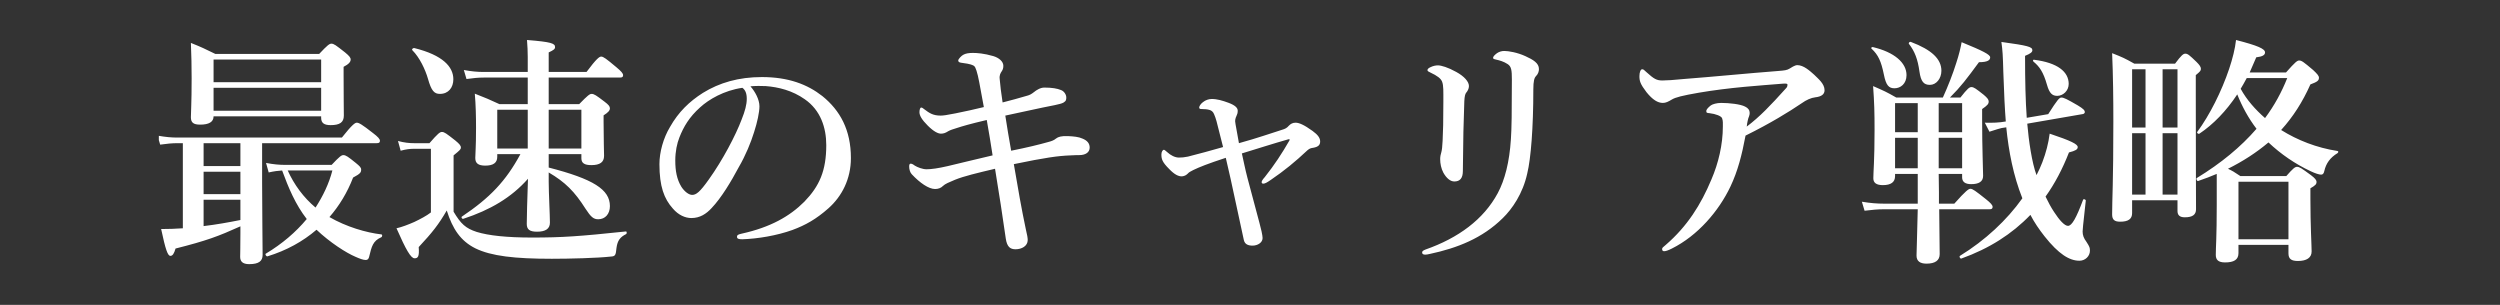 <svg xmlns="http://www.w3.org/2000/svg" xmlns:xlink="http://www.w3.org/1999/xlink" width="492" zoomAndPan="magnify" viewBox="0 0 369 45" height="60" preserveAspectRatio="xMidYMid meet" version="1.0"><rect x="0" y="0" width="369" height="45" fill="#333333" stroke="none"/><defs><clipPath id="9874c8bdea"><path d="M 23.445 5 L 345.195 5 L 345.195 39 L 23.445 39 Z M 23.445 5 " clip-rule="nonzero"/></clipPath></defs><g clip-path="url(#9874c8bdea)"><path fill="#ffffff" d="M 26.988 33.695 L 26.988 21.133 L 26.195 21.133 C 25.441 21.133 24.648 21.203 23.641 21.348 L 23.246 20.016 C 24.434 20.23 25.297 20.305 26.195 20.305 L 50.461 20.305 C 51.973 18.395 52.406 18.109 52.656 18.109 C 52.98 18.109 53.414 18.359 55.031 19.621 C 55.789 20.195 56.078 20.52 56.078 20.773 C 56.078 21.023 55.969 21.133 55.609 21.133 L 38.688 21.133 L 38.688 27 C 38.688 30.996 38.762 35.965 38.762 37.621 C 38.762 38.52 38.223 38.988 36.781 38.988 C 35.773 38.988 35.449 38.555 35.449 37.906 C 35.449 37.586 35.484 36.539 35.484 34.414 L 35.484 33.406 C 32.211 34.883 30.48 35.531 25.91 36.684 C 25.691 37.441 25.477 37.766 25.152 37.766 C 24.758 37.766 24.434 36.863 23.785 33.805 C 24.902 33.805 25.945 33.77 26.988 33.695 Z M 30.051 21.133 L 30.051 24.516 L 35.484 24.516 L 35.484 21.133 Z M 30.051 25.344 L 30.051 28.656 L 35.484 28.656 L 35.484 25.344 Z M 30.051 29.484 L 30.051 33.371 C 31.887 33.156 33.684 32.832 35.484 32.473 L 35.484 29.484 Z M 47.402 17.172 L 31.523 17.172 C 31.523 18 30.84 18.395 29.547 18.395 C 28.574 18.395 28.176 18.109 28.176 17.316 C 28.176 16.379 28.285 15.371 28.285 11.555 C 28.285 9.828 28.25 8.102 28.176 6.336 C 29.797 6.984 30.156 7.164 31.777 7.957 L 47.113 7.957 C 48.336 6.66 48.625 6.445 48.914 6.445 C 49.273 6.445 49.562 6.66 50.93 7.738 C 51.543 8.242 51.758 8.496 51.758 8.785 C 51.758 9.145 51.469 9.469 50.715 9.863 L 50.715 11.051 C 50.715 14.184 50.75 16.379 50.75 17.062 C 50.75 18.07 50.137 18.469 48.805 18.469 C 47.867 18.469 47.402 18.18 47.402 17.387 Z M 47.402 16.344 L 47.402 12.961 L 31.523 12.961 L 31.523 16.344 Z M 47.402 12.133 L 47.402 8.785 L 31.523 8.785 L 31.523 12.133 Z M 42.074 24.336 L 48.949 24.336 C 50.102 23.113 50.391 22.895 50.676 22.895 C 51.039 22.895 51.359 23.113 52.512 24.047 C 53.09 24.516 53.305 24.73 53.305 25.02 C 53.305 25.453 53.195 25.633 52.117 26.207 C 51.254 28.441 50.066 30.383 48.625 32.039 C 51.109 33.48 54.062 34.344 56.293 34.598 C 56.473 34.633 56.438 34.957 56.258 35.027 C 55.031 35.566 54.852 36.395 54.492 37.871 C 54.422 38.195 54.277 38.375 53.988 38.375 C 53.629 38.375 53.125 38.195 52.477 37.906 C 51.109 37.332 48.695 35.785 46.719 33.91 C 44.699 35.641 42.289 36.973 39.48 37.836 C 39.301 37.871 39.086 37.547 39.23 37.441 C 41.641 36 43.656 34.273 45.277 32.328 C 43.621 30.203 42.578 27.719 41.641 25.164 C 41.066 25.199 40.453 25.273 39.66 25.453 L 39.266 24.047 C 40.383 24.266 41.246 24.336 42.074 24.336 Z M 49.059 25.164 L 42.469 25.164 C 43.406 27.254 44.809 29.16 46.574 30.637 C 47.688 28.906 48.555 27.109 49.059 25.164 Z M 77.895 15.371 L 77.895 11.449 L 71.379 11.449 C 70.621 11.449 69.863 11.52 68.855 11.664 L 68.461 10.332 C 69.613 10.547 70.512 10.621 71.379 10.621 L 77.895 10.621 L 77.895 8.426 C 77.895 7.379 77.855 6.984 77.785 5.902 C 81.387 6.191 81.926 6.406 81.926 6.949 C 81.926 7.234 81.746 7.379 80.988 7.738 L 80.988 10.621 L 86.57 10.621 C 88.047 8.641 88.477 8.352 88.73 8.352 C 89.055 8.352 89.449 8.641 90.996 9.938 C 91.68 10.512 91.969 10.836 91.969 11.09 C 91.969 11.34 91.859 11.449 91.5 11.449 L 80.988 11.449 L 80.988 15.371 L 85.488 15.371 C 86.75 14.074 87.039 13.859 87.324 13.859 C 87.684 13.859 88.008 14.074 89.234 15.012 C 89.809 15.445 90.023 15.695 90.023 15.984 C 90.023 16.309 89.773 16.598 89.09 17.027 L 89.09 18.035 C 89.09 20.629 89.16 22.43 89.16 23.004 C 89.16 23.941 88.551 24.371 87.289 24.371 C 86.281 24.371 85.812 24.086 85.812 23.363 L 85.812 22.754 L 80.988 22.754 L 80.988 24.73 C 87.578 26.426 90.023 27.973 90.023 30.422 C 90.023 31.57 89.34 32.363 88.297 32.363 C 87.613 32.363 87.219 32.039 86.426 30.816 C 84.805 28.262 83.438 26.891 80.988 25.453 L 80.988 26.855 C 80.988 28.367 81.168 31.789 81.168 32.867 C 81.168 33.77 80.52 34.199 79.262 34.199 C 78.18 34.199 77.75 33.875 77.75 33.047 C 77.75 32.293 77.82 29.34 77.93 26.387 C 75.48 29.16 72.348 30.996 68.391 32.293 C 68.211 32.363 68.027 32.074 68.172 31.969 C 72.312 29.195 74.652 26.746 76.812 22.754 L 73.395 22.754 L 73.395 23.148 C 73.395 24.047 72.781 24.445 71.629 24.445 C 70.621 24.445 70.152 24.121 70.152 23.328 C 70.152 22.609 70.262 21.852 70.262 18.898 C 70.262 17.207 70.227 15.516 70.082 13.824 C 71.809 14.508 72.098 14.617 73.719 15.371 Z M 80.988 21.926 L 85.812 21.926 L 85.812 16.199 L 80.988 16.199 Z M 77.895 21.926 L 77.895 16.199 L 73.395 16.199 L 73.395 21.926 Z M 66.914 11.699 C 66.914 12.926 66.191 13.859 64.934 13.859 C 64.105 13.859 63.672 13.43 63.168 11.629 C 62.773 10.262 61.945 8.496 60.863 7.414 C 60.723 7.273 60.973 7.055 61.152 7.094 C 65.363 8.137 66.914 9.863 66.914 11.699 Z M 66.949 22.934 L 66.949 31.246 C 68.027 33.047 68.715 33.695 70.367 34.234 C 72.133 34.777 74.832 35.062 78.543 35.062 C 82.969 35.062 85.523 34.883 92.363 34.164 C 92.547 34.129 92.547 34.488 92.402 34.559 C 91.539 34.992 91.141 35.496 90.996 36.574 C 90.891 37.691 90.816 37.836 90.133 37.871 C 88.188 38.09 84.051 38.195 81.457 38.195 C 75.984 38.195 72.492 37.801 70.152 36.648 C 67.992 35.566 66.805 33.805 65.941 31.066 C 64.754 33.121 63.816 34.309 61.801 36.469 C 61.91 37.871 61.691 38.125 61.188 38.125 C 60.648 38.125 59.93 36.898 58.523 33.695 C 59.316 33.516 60.254 33.156 61.152 32.762 C 62.055 32.328 62.953 31.859 63.602 31.355 L 63.602 21.961 L 61.117 21.961 C 60.504 21.961 59.93 22.031 59.137 22.246 L 58.742 20.809 C 59.676 21.059 60.398 21.133 61.117 21.133 L 63.387 21.133 C 64.645 19.691 64.934 19.477 65.223 19.477 C 65.582 19.477 65.867 19.691 67.199 20.734 C 67.812 21.238 68.027 21.492 68.027 21.781 C 68.027 22.031 67.922 22.141 66.949 22.934 Z M 110.762 12.742 C 111.445 13.5 112.094 14.688 112.094 15.695 C 112.094 16.559 111.77 18.07 111.301 19.512 C 110.832 21.023 110.078 22.895 109.031 24.695 C 107.918 26.785 106.477 29.195 105.039 30.707 C 104.246 31.57 103.309 32.184 102.051 32.184 C 101.148 32.184 100.141 31.754 99.312 30.781 C 98.016 29.34 97.332 27.504 97.332 24.227 C 97.332 22.465 97.91 20.375 98.883 18.758 C 100.141 16.523 101.762 14.977 103.742 13.715 C 106.188 12.203 109.031 11.375 112.453 11.375 C 116.379 11.375 119.184 12.457 121.383 14.184 C 124.008 16.309 125.594 19.188 125.594 23.328 C 125.594 26.426 124.262 28.98 122.281 30.742 C 120.445 32.363 118.898 33.227 116.953 33.949 C 114.648 34.777 111.84 35.242 109.574 35.316 C 109.031 35.316 108.781 35.242 108.781 34.957 C 108.781 34.668 108.996 34.598 109.465 34.488 C 113.715 33.551 116.559 31.934 118.719 29.773 C 120.949 27.469 121.957 25.199 121.957 21.422 C 121.957 18.863 121.129 16.273 118.789 14.652 C 116.953 13.355 114.902 12.852 113.027 12.707 C 112.488 12.672 111.41 12.672 110.762 12.742 Z M 109.574 12.961 C 106.836 13.355 104.605 14.688 103.344 15.84 C 101.727 17.281 100.898 18.719 100.285 20.27 C 99.926 21.168 99.672 22.355 99.672 23.688 C 99.672 25.199 99.891 26.461 100.574 27.574 C 101.043 28.297 101.688 28.766 102.156 28.766 C 102.734 28.766 103.273 28.402 104.641 26.461 C 106.656 23.652 108.602 19.945 109.465 17.641 C 109.969 16.379 110.223 15.445 110.223 14.578 C 110.223 13.715 109.969 13.246 109.574 12.961 Z M 149.246 22.246 C 151.586 21.781 153.348 21.348 154.754 20.953 C 155.184 20.844 155.582 20.699 155.867 20.449 C 156.191 20.195 156.66 20.051 157.633 20.09 C 158.426 20.125 159.219 20.195 159.758 20.449 C 160.477 20.734 160.836 21.168 160.836 21.781 C 160.836 22.465 160.262 22.895 159.289 22.895 C 159.109 22.895 158.605 22.895 158.027 22.934 C 156.156 23.004 154.32 23.258 149.641 24.227 C 150.254 27.828 150.793 30.926 151.406 33.805 C 151.621 34.703 151.691 35.137 151.691 35.426 C 151.691 36.324 150.793 36.793 149.895 36.793 C 149.102 36.793 148.633 36.434 148.453 35.207 C 147.984 31.934 147.48 28.621 146.867 24.91 C 144.277 25.523 142.297 25.992 140.965 26.531 C 140.102 26.891 139.488 27.145 139.199 27.434 C 138.879 27.758 138.48 27.898 138.012 27.898 C 137.078 27.898 135.781 27 134.594 25.738 C 134.34 25.488 134.195 25.02 134.195 24.59 C 134.195 24.336 134.234 24.156 134.414 24.156 C 134.559 24.156 134.738 24.227 135.023 24.445 C 135.422 24.695 136.176 24.984 136.754 24.984 C 137.473 24.984 138.48 24.84 139.887 24.516 C 141.723 24.086 144.023 23.508 146.508 22.934 C 146.223 21.133 145.969 19.477 145.645 17.711 C 143.195 18.289 142.082 18.613 141.219 18.898 C 140.641 19.078 140.281 19.188 139.957 19.367 C 139.562 19.621 139.273 19.727 138.879 19.727 C 138.48 19.727 137.832 19.441 136.934 18.539 C 136.07 17.676 135.711 17.062 135.711 16.559 C 135.711 16.199 135.816 15.875 135.961 15.875 C 136.105 15.875 136.215 15.949 136.43 16.129 C 137.184 16.703 137.727 17.062 138.84 17.062 C 139.199 17.062 139.742 16.992 141 16.738 C 142.441 16.453 143.883 16.129 145.215 15.805 C 144.566 12.312 144.422 11.34 144.133 10.441 C 144.023 10.117 143.918 9.793 143.699 9.684 C 143.125 9.395 142.477 9.359 141.828 9.254 C 141.578 9.215 141.434 9.109 141.434 8.93 C 141.434 8.711 141.902 8.242 142.152 8.102 C 142.512 7.883 143.016 7.812 143.594 7.812 C 144.207 7.812 145.25 7.883 146.617 8.281 C 147.445 8.531 148.094 9.07 148.094 9.719 C 148.094 10.117 147.984 10.332 147.84 10.547 C 147.695 10.766 147.48 11.09 147.555 11.664 C 147.66 12.781 147.734 13.5 147.984 15.121 C 149.102 14.832 150.469 14.473 151.656 14.113 C 151.945 14.039 152.234 13.895 152.594 13.609 C 152.988 13.285 153.566 12.926 154.141 12.926 C 155.293 12.926 156.051 13.066 156.59 13.285 C 157.094 13.465 157.383 14.004 157.383 14.363 C 157.383 14.688 157.383 14.902 156.949 15.156 C 156.66 15.301 156.336 15.371 155.688 15.516 C 153.242 15.984 150.828 16.559 148.383 17.062 C 148.633 18.684 148.922 20.449 149.246 22.246 Z M 182.867 21.133 C 185.641 20.375 187.73 19.621 189.133 19.188 C 189.746 19.008 189.926 18.898 190.25 18.539 C 190.5 18.289 190.789 18.109 191.223 18.109 C 191.727 18.109 192.445 18.395 193.742 19.332 C 194.531 19.906 194.855 20.375 194.855 20.879 C 194.855 21.348 194.641 21.672 193.812 21.816 C 193.562 21.852 193.309 21.887 192.984 22.176 C 191.184 23.867 189.566 25.199 187.551 26.566 C 187.082 26.891 186.723 27.109 186.469 27.109 C 186.324 27.109 186.219 27.035 186.219 26.891 C 186.219 26.746 186.324 26.531 186.684 26.137 C 188.09 24.371 189.242 22.609 190.32 20.734 C 190.395 20.594 190.355 20.52 190.176 20.555 C 188.016 21.168 185.426 21.996 183.301 22.645 C 183.555 23.762 183.77 24.91 184.129 26.281 C 184.707 28.441 185.281 30.637 185.895 32.902 C 186.109 33.66 186.359 34.738 186.359 35.137 C 186.359 35.82 185.605 36.254 184.887 36.254 C 184.238 36.254 183.734 36.07 183.59 35.426 C 182.941 32.438 182.293 29.41 181.645 26.426 C 181.43 25.453 181.176 24.371 180.926 23.293 C 178.188 24.191 177.039 24.66 176.137 25.094 C 175.742 25.309 175.488 25.414 175.344 25.598 C 175.094 25.848 174.84 25.992 174.48 26.027 C 173.941 26.062 173.328 25.738 172.574 24.949 C 171.566 23.941 171.422 23.508 171.422 22.789 C 171.422 22.391 171.637 22.105 171.781 22.105 C 171.891 22.105 172.031 22.246 172.25 22.43 C 172.789 22.934 173.438 23.258 174.012 23.258 C 174.41 23.258 174.879 23.219 175.344 23.113 C 176.93 22.715 178.766 22.211 180.527 21.707 C 180.098 19.98 179.844 19.008 179.559 17.891 C 179.449 17.461 179.34 17.207 179.195 16.848 C 179.055 16.488 178.801 16.309 178.551 16.234 C 178.227 16.129 177.793 16.094 177.359 16.094 C 177.145 16.094 177 16.055 177 15.875 C 177 15.66 177.219 15.336 177.543 15.086 C 177.938 14.762 178.441 14.617 178.766 14.617 C 179.594 14.578 180.492 14.867 181.285 15.156 C 182.363 15.551 182.688 15.949 182.688 16.344 C 182.688 16.668 182.617 16.883 182.508 17.102 C 182.402 17.316 182.363 17.461 182.328 17.641 C 182.293 17.785 182.293 17.93 182.363 18.324 C 182.473 18.973 182.582 19.586 182.867 21.133 Z M 213.039 15.047 C 213.039 13.43 213.074 12.637 212.855 12.059 C 212.676 11.594 212.172 11.195 211.094 10.691 C 210.805 10.547 210.695 10.512 210.695 10.332 C 210.695 10.223 210.84 10.043 211.094 9.938 C 211.523 9.719 211.922 9.648 212.246 9.648 C 212.715 9.648 213.723 9.938 214.945 10.621 C 216.133 11.27 216.816 12.059 216.816 12.707 C 216.816 13.105 216.602 13.465 216.387 13.715 C 216.277 13.859 216.168 14.184 216.133 14.941 C 216.023 17.785 215.953 20.809 215.918 25.234 C 215.918 26.316 215.484 26.785 214.656 26.785 C 214.082 26.785 213.504 26.316 213.039 25.488 C 212.715 24.875 212.57 24.156 212.57 23.473 C 212.57 23.148 212.641 22.754 212.75 22.43 C 212.82 22.176 212.895 21.637 212.93 20.773 C 213 19.402 213.039 17.93 213.039 15.047 Z M 223.152 11.734 C 223.152 10.367 223.082 9.828 222.543 9.469 C 221.93 9.07 221.391 8.93 220.777 8.785 C 220.453 8.711 220.383 8.676 220.383 8.531 C 220.383 8.316 220.668 8.062 220.957 7.848 C 221.281 7.633 221.641 7.523 222.039 7.523 C 222.648 7.523 223.945 7.738 225.133 8.281 C 226.32 8.82 227.148 9.324 227.148 10.188 C 227.148 10.512 227.043 10.906 226.719 11.23 C 226.465 11.484 226.32 11.953 226.32 13.211 C 226.32 18.828 225.961 23.398 225.422 25.598 C 224.773 28.586 223.188 30.852 221.82 32.184 C 218.797 35.172 215.09 36.613 211.059 37.477 C 210.695 37.547 210.59 37.586 210.375 37.586 C 210.051 37.586 209.906 37.477 209.906 37.262 C 209.906 37.078 210.051 36.973 210.41 36.828 C 215.234 35.137 218.977 32.398 221.066 28.512 C 222.109 26.566 222.793 23.941 223.008 20.555 C 223.117 19.008 223.152 16.559 223.152 11.734 Z M 262.465 10.477 C 263.402 10.402 263.762 10.367 264.156 10.117 C 264.336 10.008 264.914 9.613 265.273 9.613 C 266.211 9.613 267.109 10.441 267.758 11.016 C 268.367 11.629 269.305 12.348 269.305 13.32 C 269.305 13.895 268.875 14.258 267.938 14.363 C 267.324 14.438 266.641 14.723 265.887 15.266 C 264.086 16.488 261.348 18.18 257.641 20.016 C 257.102 22.895 256.488 25.273 255.41 27.539 C 253.68 31.176 250.586 34.777 246.77 36.684 C 246.191 36.973 245.867 37.078 245.617 37.078 C 245.473 37.078 245.328 37.008 245.328 36.758 C 245.328 36.574 245.473 36.469 245.867 36.145 C 249.039 33.406 251.055 30.203 252.602 26.496 C 253.645 24.086 254.293 21.312 254.293 18.684 C 254.293 18.254 254.328 17.855 254.184 17.461 C 254.078 17.137 253.25 16.812 252.312 16.703 C 252.023 16.668 251.844 16.703 251.844 16.379 C 251.844 16.199 252.098 15.875 252.527 15.551 C 252.781 15.371 253.395 15.191 254.043 15.191 C 255.23 15.191 256.887 15.371 257.57 15.73 C 258.039 15.949 258.254 16.273 258.254 16.668 C 258.254 16.848 258.219 17.027 258.145 17.207 C 258.039 17.387 257.855 18.215 257.82 18.684 C 259.766 17.207 261.277 15.625 263.582 13.066 C 263.727 12.926 263.832 12.781 263.832 12.492 C 263.832 12.348 263.652 12.312 263.148 12.348 C 261.348 12.492 259.441 12.637 257.496 12.816 C 255.191 13.031 252.891 13.32 250.766 13.68 C 248.281 14.113 247.309 14.363 246.77 14.688 C 246.23 15.012 245.867 15.191 245.438 15.191 C 244.68 15.191 243.926 14.723 243.023 13.609 C 242.09 12.383 241.98 11.953 241.98 11.23 C 241.98 10.656 242.16 10.223 242.379 10.223 C 242.594 10.223 242.664 10.332 243.023 10.656 C 244.105 11.629 244.5 11.879 245.363 11.879 C 245.977 11.879 247.059 11.809 248.496 11.664 C 253.141 11.305 257.82 10.836 262.465 10.477 Z M 279.891 14.398 L 286.766 14.398 C 287.52 12.742 288.242 10.906 288.746 9.289 C 289.141 8.102 289.395 7.02 289.539 6.227 C 292.707 7.523 293.75 8.062 293.75 8.461 C 293.75 8.855 293.426 9.18 292.094 9.18 C 290.293 11.629 289.43 12.781 287.809 14.398 L 289.355 14.398 C 290.402 13.066 290.688 12.852 290.977 12.852 C 291.336 12.852 291.625 13.066 292.812 14.004 C 293.316 14.438 293.531 14.688 293.531 14.977 C 293.531 15.336 293.352 15.551 292.562 16.094 L 292.562 17.711 C 292.562 21.961 292.707 24.984 292.707 25.957 C 292.707 26.82 292.059 27.18 290.941 27.18 C 290.078 27.18 289.609 26.855 289.609 26.172 L 289.609 25.668 L 286.152 25.668 C 286.152 26.566 286.188 27.504 286.188 28.402 L 286.188 30.059 L 288.457 30.059 C 290.148 28.152 290.582 27.863 290.832 27.863 C 291.156 27.863 291.555 28.152 293.137 29.41 C 293.82 29.953 294.109 30.277 294.109 30.527 C 294.109 30.781 294 30.887 293.641 30.887 L 286.227 30.887 C 286.262 33.805 286.297 36.289 286.297 37.512 C 286.297 38.449 285.613 38.914 284.352 38.914 C 283.418 38.914 282.879 38.555 282.879 37.727 C 282.879 36.938 282.984 34.848 283.059 30.887 L 278.055 30.887 C 277.188 30.887 276.359 30.961 275.211 31.105 L 274.812 29.773 C 276.109 29.988 277.082 30.059 278.055 30.059 L 283.059 30.059 L 283.059 25.668 L 279.711 25.668 L 279.711 25.992 C 279.711 26.891 279.098 27.324 277.91 27.324 C 276.973 27.324 276.504 27 276.504 26.316 C 276.504 25.379 276.684 23.688 276.684 19.188 C 276.684 16.559 276.648 15.191 276.469 12.707 C 278.125 13.43 278.379 13.535 279.891 14.398 Z M 286.152 15.227 L 286.152 19.512 L 289.609 19.512 L 289.609 15.227 Z M 283.059 15.227 L 279.711 15.227 L 279.711 19.512 L 283.059 19.512 Z M 283.059 24.84 L 283.059 20.34 L 279.711 20.34 L 279.711 24.84 Z M 286.152 24.84 L 289.609 24.84 L 289.609 20.34 L 286.152 20.34 Z M 307.355 16.848 L 299.223 18.254 C 299.438 20.773 299.906 24.012 300.59 25.848 C 300.914 25.234 301.199 24.59 301.453 23.941 C 301.992 22.535 302.352 21.133 302.531 19.727 C 305.664 20.773 306.672 21.277 306.672 21.707 C 306.672 22.066 306.348 22.246 305.379 22.5 C 304.441 24.91 303.289 27.109 301.922 29.016 C 302.316 29.844 302.75 30.637 303.18 31.285 C 303.973 32.508 304.73 33.336 305.234 33.336 C 305.809 33.336 306.457 32.184 307.465 29.484 C 307.539 29.305 307.898 29.449 307.859 29.629 C 307.43 33.516 307.395 33.91 307.395 34.164 C 307.395 34.703 307.539 35.137 307.969 35.711 C 308.438 36.434 308.473 36.574 308.473 37.008 C 308.473 37.801 307.789 38.484 306.926 38.484 C 305.449 38.484 303.863 37.512 301.777 34.883 C 300.984 33.875 300.266 32.832 299.688 31.715 C 296.953 34.559 293.605 36.684 289.5 38.16 C 289.32 38.23 289.141 37.871 289.285 37.766 C 293.027 35.461 296.195 32.508 298.5 29.27 C 297.168 25.922 296.484 22.355 296.125 18.793 L 295.441 18.898 C 295.227 18.938 294.758 19.078 293.641 19.441 L 292.957 18.109 C 294.289 18.145 295.117 18.07 295.332 18.035 L 296.055 17.93 C 295.91 16.094 295.801 13.895 295.691 10.656 C 295.621 8.062 295.586 7.523 295.406 6.191 C 299.328 6.73 299.977 6.91 299.977 7.414 C 299.977 7.703 299.688 7.922 298.898 8.242 C 298.898 11.953 298.969 14.902 299.148 17.387 L 302.316 16.848 C 303.684 14.688 303.973 14.398 304.262 14.398 C 304.621 14.398 305.055 14.617 306.672 15.551 C 307.5 16.055 307.719 16.273 307.719 16.559 C 307.719 16.703 307.539 16.848 307.355 16.848 Z M 305.34 12.383 C 305.34 13.43 304.477 14.148 303.648 14.148 C 302.93 14.148 302.496 13.789 302.137 12.527 C 301.598 10.621 301.02 9.828 300.156 9.109 C 300.012 9 300.051 8.785 300.23 8.82 C 303.684 9.254 305.34 10.586 305.34 12.383 Z M 286.551 10.441 C 286.551 11.594 285.793 12.527 284.855 12.527 C 283.957 12.527 283.523 12.059 283.309 10.547 C 283.059 8.746 282.625 7.598 281.762 6.48 C 281.652 6.336 281.867 6.121 282.051 6.191 C 285.109 7.344 286.551 8.711 286.551 10.441 Z M 281.402 11.09 C 281.402 12.383 280.5 13.031 279.637 13.031 C 278.809 13.031 278.379 12.637 278.055 10.98 C 277.656 9.035 277.227 8.102 276.254 7.199 C 276.109 7.094 276.254 6.91 276.434 6.949 C 279.602 7.703 281.402 9.254 281.402 11.09 Z M 314.699 29.555 L 314.699 31.465 C 314.699 32.328 314.125 32.723 312.938 32.723 C 312.109 32.723 311.75 32.438 311.75 31.645 C 311.75 29.375 311.93 27.07 311.93 17.93 C 311.93 14.578 311.895 11.23 311.75 7.848 C 313.297 8.461 313.551 8.566 315.023 9.395 L 321.039 9.395 C 321.973 8.137 322.262 7.922 322.551 7.922 C 322.91 7.922 323.16 8.137 324.207 9.145 C 324.637 9.574 324.852 9.863 324.852 10.152 C 324.852 10.441 324.746 10.547 324.098 11.09 L 324.098 14.328 C 324.098 22.934 324.133 28.945 324.133 30.887 C 324.133 31.68 323.629 32.074 322.477 32.074 C 321.723 32.074 321.398 31.754 321.398 31.141 L 321.398 29.555 Z M 314.699 18.828 L 316.68 18.828 L 316.68 10.223 L 314.699 10.223 Z M 314.699 19.656 L 314.699 28.727 L 316.68 28.727 L 316.68 19.656 Z M 321.398 28.727 L 321.398 19.656 L 319.199 19.656 L 319.199 28.727 Z M 321.398 18.828 L 321.398 10.223 L 319.199 10.223 L 319.199 18.828 Z M 327.191 30.203 L 327.191 25.668 C 326.328 26.027 325.43 26.387 324.457 26.711 C 324.277 26.785 324.098 26.387 324.242 26.281 C 327.84 24.086 330.758 21.672 333.062 19.008 C 331.875 17.461 330.938 15.73 330.219 13.934 C 328.598 16.379 326.688 18.359 324.637 19.727 C 324.492 19.836 324.207 19.621 324.312 19.477 C 326.148 16.992 327.914 13.465 329.027 10.152 C 329.531 8.641 329.895 7.199 330.039 5.902 C 333.242 6.73 334.32 7.199 334.32 7.738 C 334.32 8.137 333.926 8.352 333.023 8.461 C 332.699 9.215 332.379 9.973 332.055 10.691 L 337.418 10.691 C 338.785 9.145 339.074 8.93 339.359 8.93 C 339.723 8.93 340.008 9.145 341.414 10.332 C 342.062 10.945 342.277 11.195 342.277 11.484 C 342.277 11.914 341.988 12.098 341.016 12.457 C 339.863 15.047 338.461 17.242 336.695 19.188 C 339.109 20.699 341.953 21.816 345.012 22.285 C 345.191 22.32 345.156 22.5 345.012 22.609 C 343.934 23.258 343.32 24.121 343.07 25.234 C 342.996 25.598 342.852 25.777 342.602 25.777 C 342.312 25.777 341.738 25.598 341.055 25.273 C 338.75 24.191 336.66 22.754 334.824 21.023 C 332.988 22.57 331.008 23.832 328.848 24.91 C 329.461 25.199 329.785 25.379 330.684 25.992 L 337.453 25.992 C 338.461 24.84 338.75 24.625 339.039 24.625 C 339.398 24.625 339.723 24.84 341.09 25.848 C 341.699 26.316 341.918 26.566 341.918 26.855 C 341.918 27.18 341.773 27.359 341.016 27.793 L 341.016 29.34 C 341.016 33.371 341.195 36.215 341.195 37.117 C 341.195 38.051 340.441 38.52 339.18 38.52 C 338.211 38.52 337.777 38.23 337.777 37.402 L 337.777 36.145 L 330.398 36.145 L 330.398 37.367 C 330.398 38.34 329.715 38.734 328.418 38.734 C 327.41 38.734 327.051 38.34 327.051 37.621 C 327.051 36.395 327.191 35.172 327.191 30.203 Z M 337.598 11.52 L 331.621 11.52 C 331.227 12.277 330.973 12.672 330.723 13.105 C 331.621 14.762 332.918 16.199 334.32 17.426 C 335.688 15.59 336.77 13.609 337.598 11.52 Z M 337.777 35.316 L 337.777 26.82 L 330.398 26.82 L 330.398 35.316 Z M 337.777 35.316 " fill-opacity="1" fill-rule="nonzero"/></g></svg>